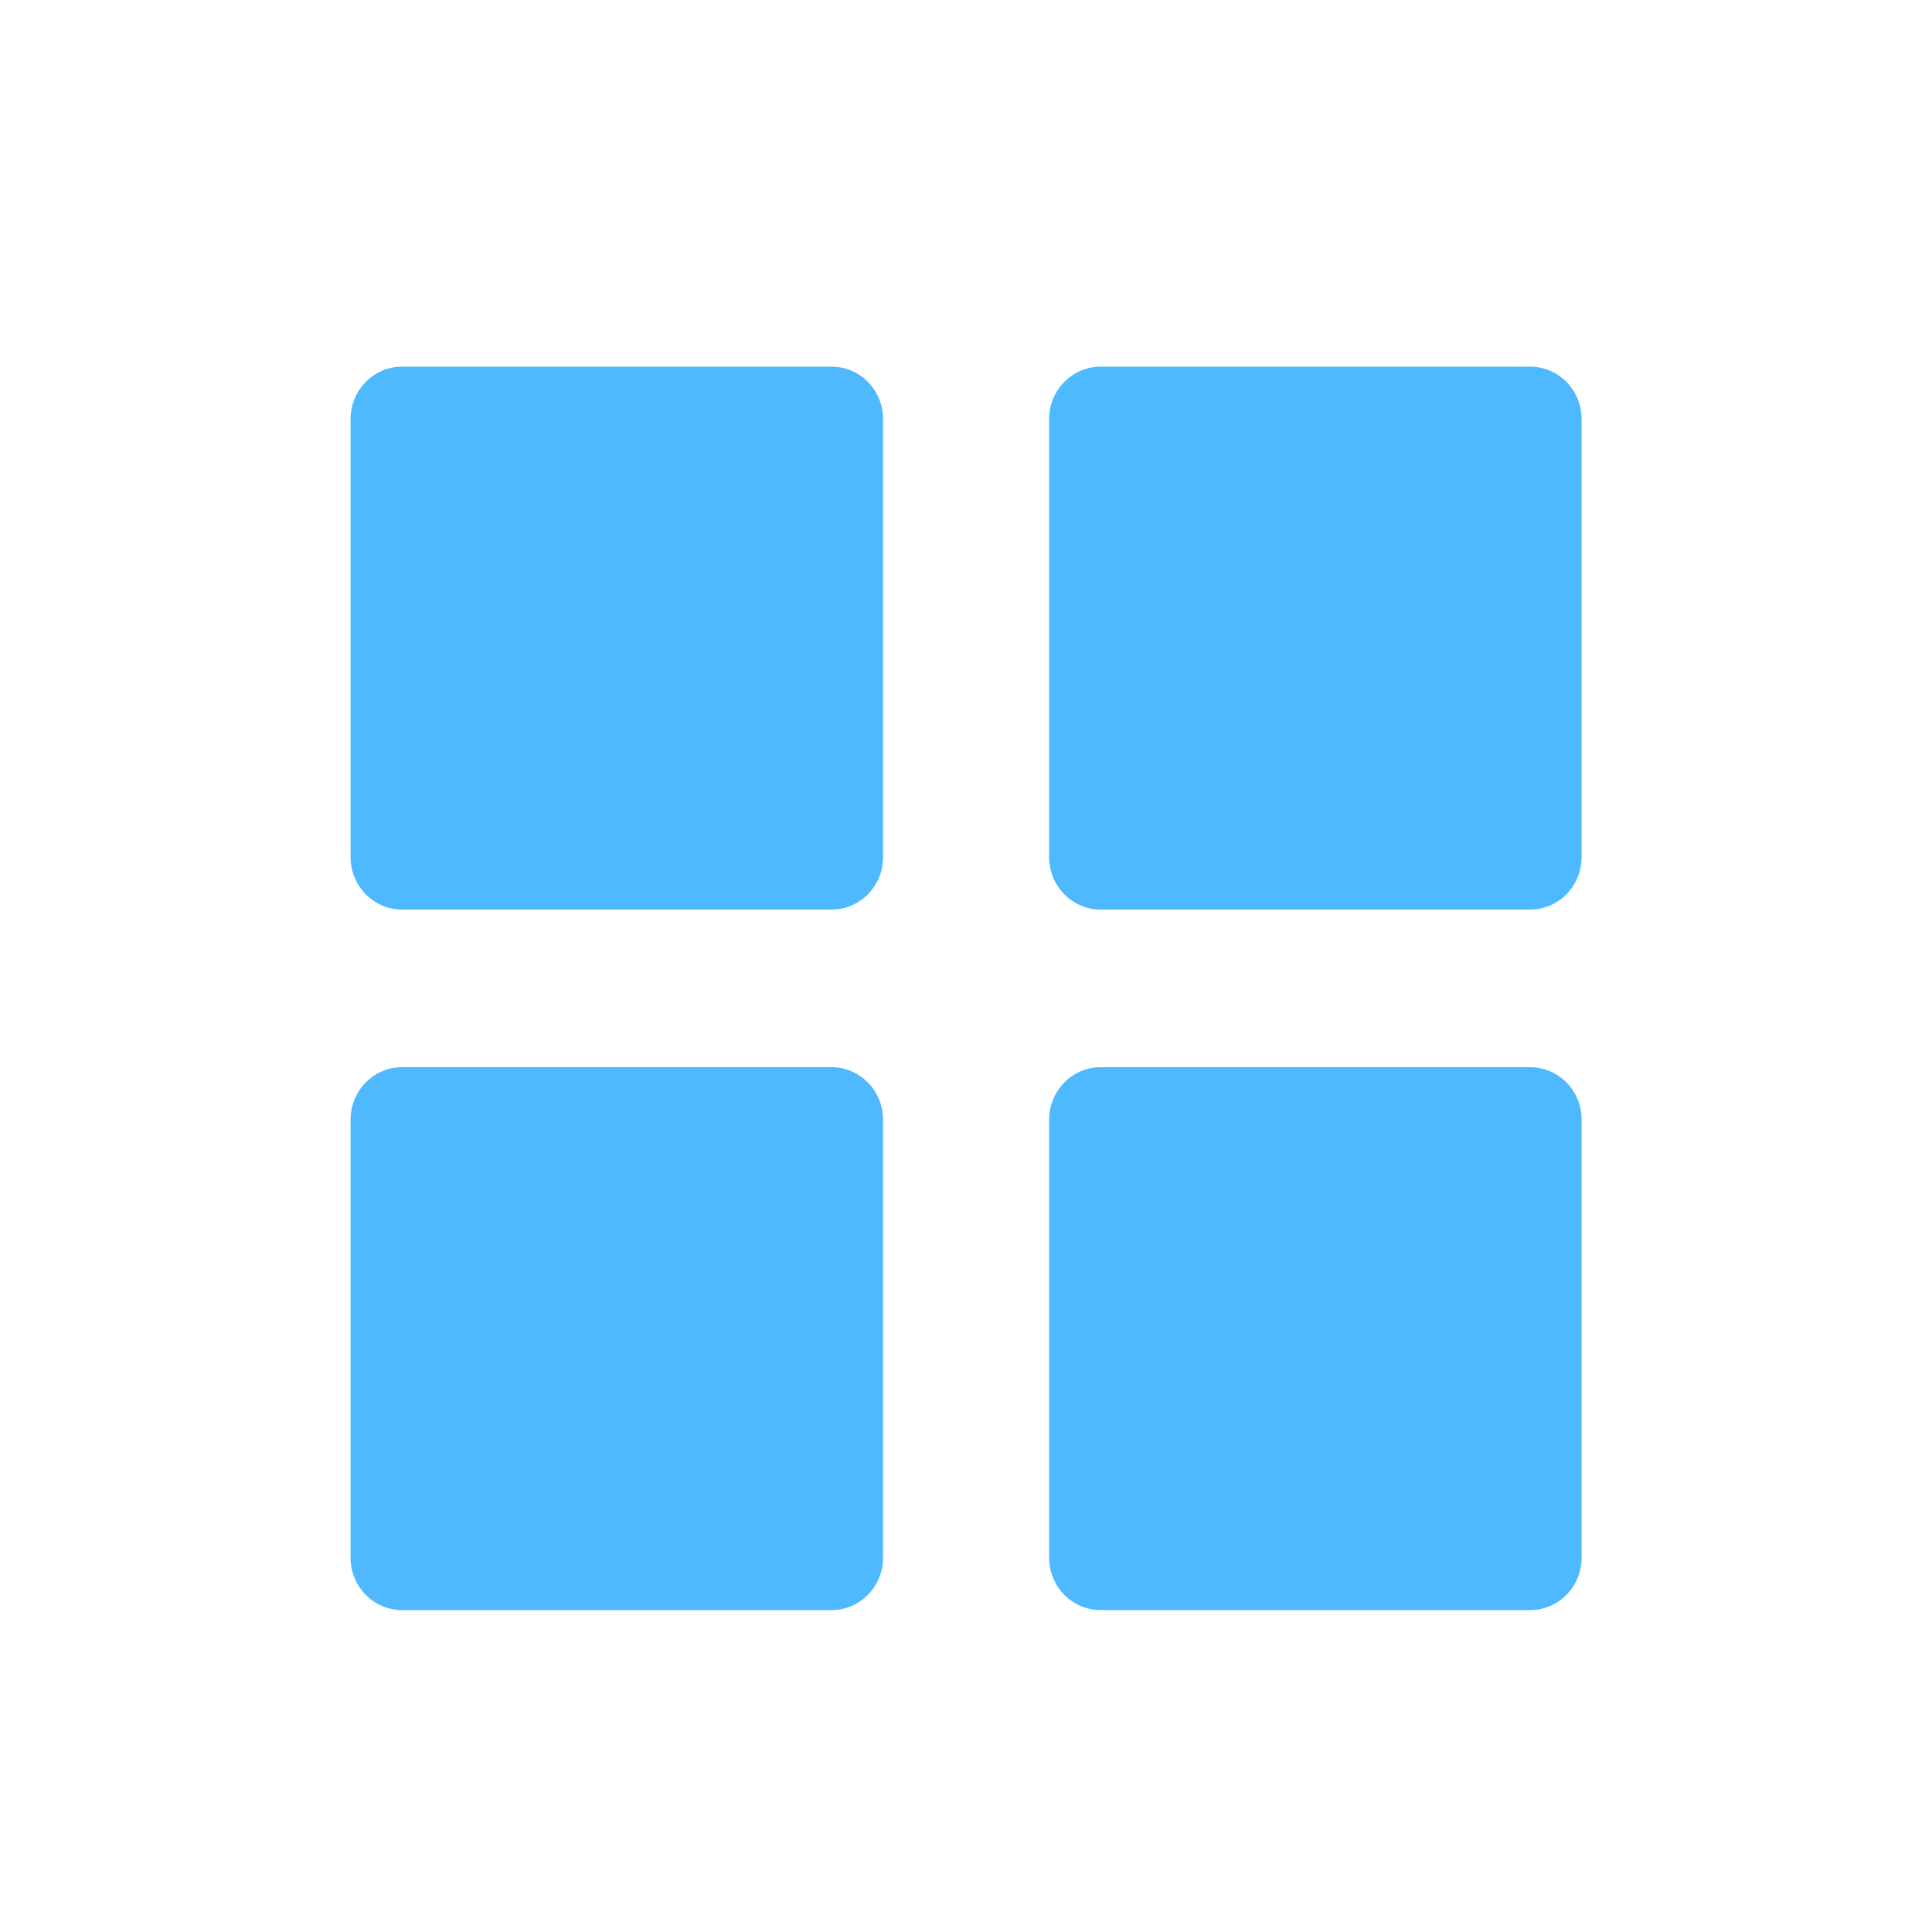 <?xml version="1.0" encoding="utf-8"?>
<!-- Generator: Adobe Illustrator 17.0.0, SVG Export Plug-In . SVG Version: 6.00 Build 0)  -->
<!DOCTYPE svg PUBLIC "-//W3C//DTD SVG 1.1//EN" "http://www.w3.org/Graphics/SVG/1.1/DTD/svg11.dtd">
<svg version="1.1" xmlns="http://www.w3.org/2000/svg" xmlns:xlink="http://www.w3.org/1999/xlink" x="0px" y="0px" width="72px"
	 height="72px" viewBox="0 0 72 72" enable-background="new 0 0 72 72" xml:space="preserve">
<g id="Layer_2">
</g>
<g id="Layer_1">
	<g>
		<path fill="#4EB9FF" d="M30.991,33.897H14.983c-1.059,0-1.918-0.876-1.918-1.956V15.62c0-1.08,0.859-1.956,1.918-1.956h16.008
			c1.059,0,1.918,0.876,1.918,1.956v16.321C32.909,33.022,32.05,33.897,30.991,33.897z"/>
		<path fill="#4EB9FF" d="M57.024,33.897H41.016c-1.059,0-1.918-0.876-1.918-1.956V15.62c0-1.08,0.859-1.956,1.918-1.956h16.008
			c1.059,0,1.918,0.876,1.918,1.956v16.321C58.942,33.022,58.083,33.897,57.024,33.897z"/>
		<path fill="#4EB9FF" d="M30.991,60.004H14.983c-1.059,0-1.918-0.876-1.918-1.956V41.727c0-1.08,0.859-1.956,1.918-1.956h16.008
			c1.059,0,1.918,0.876,1.918,1.956v16.321C32.909,59.129,32.05,60.004,30.991,60.004z"/>
		<path fill="#4EB9FF" d="M57.024,60.004H41.016c-1.059,0-1.918-0.876-1.918-1.956V41.727c0-1.08,0.859-1.956,1.918-1.956h16.008
			c1.059,0,1.918,0.876,1.918,1.956v16.321C58.942,59.129,58.083,60.004,57.024,60.004z"/>
	</g>
</g>
</svg>

